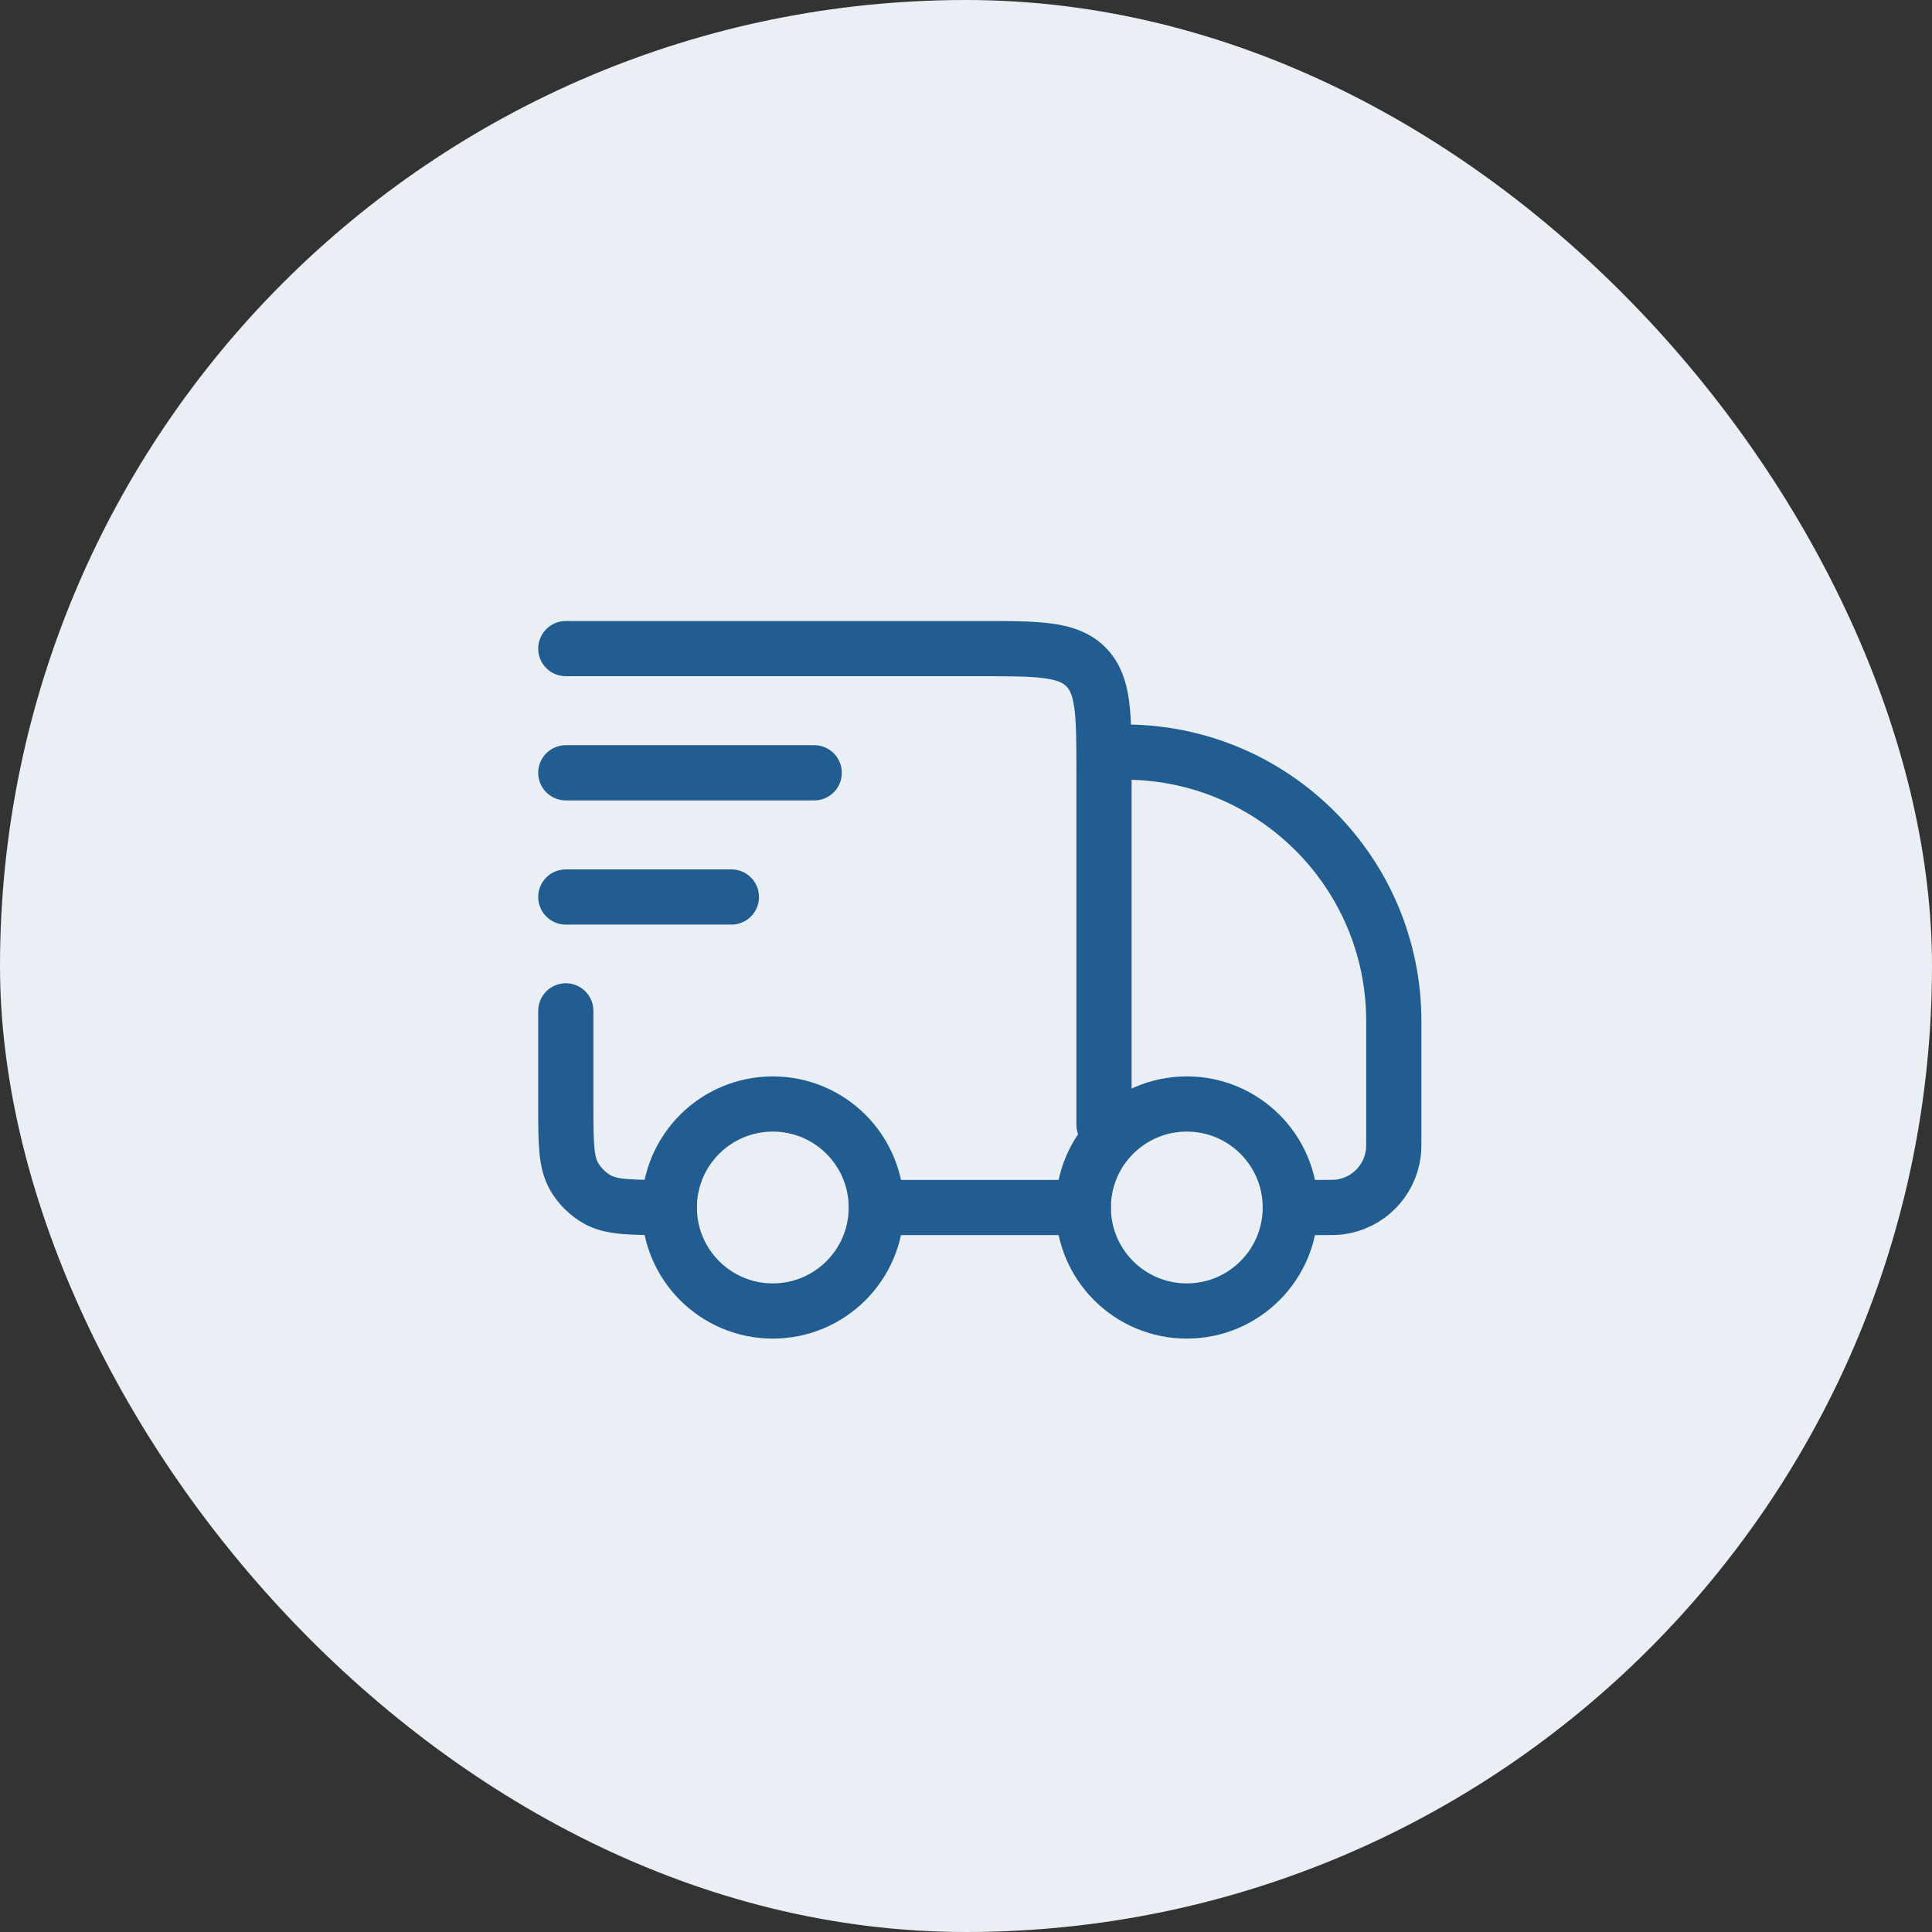 <svg width="70" height="70" viewBox="0 0 70 70" fill="none" xmlns="http://www.w3.org/2000/svg">
<rect x="0" y="0" width="70" height="70" fill="#333333" stroke="none"/>
<rect width="70" height="70" rx="35" fill="#E9EFF4"/>
<path d="M46.75 43.75C46.75 45.821 45.071 47.5 43 47.5C40.929 47.5 39.25 45.821 39.25 43.75C39.25 41.679 40.929 40 43 40C45.071 40 46.75 41.679 46.75 43.75Z" stroke="#215D91" stroke-width="2"/>
<path d="M31.75 43.75C31.75 45.821 30.071 47.5 28 47.5C25.929 47.5 24.25 45.821 24.25 43.75C24.25 41.679 25.929 40 28 40C30.071 40 31.75 41.679 31.75 43.75Z" stroke="#215D91" stroke-width="2"/>
<path d="M39.25 43.75H31.75M46.75 43.75H47.895C48.225 43.75 48.39 43.75 48.528 43.733C49.55 43.605 50.355 42.8 50.483 41.778C50.5 41.64 50.5 41.475 50.5 41.145V37C50.5 31.615 46.135 27.25 40.75 27.25M20.5 23.5H35.5C37.621 23.5 38.682 23.5 39.341 24.159C40 24.818 40 25.879 40 28V40.75M20.5 36.625V40C20.5 41.402 20.5 42.103 20.801 42.625C20.999 42.967 21.283 43.251 21.625 43.449C22.147 43.75 22.848 43.75 24.25 43.75" stroke="#215D91" stroke-width="2" stroke-linecap="round" stroke-linejoin="round"/>
<path d="M20.5 28H29.5M20.5 32.5H26.5" stroke="#215D91" stroke-width="2" stroke-linecap="round" stroke-linejoin="round"/>
</svg>
